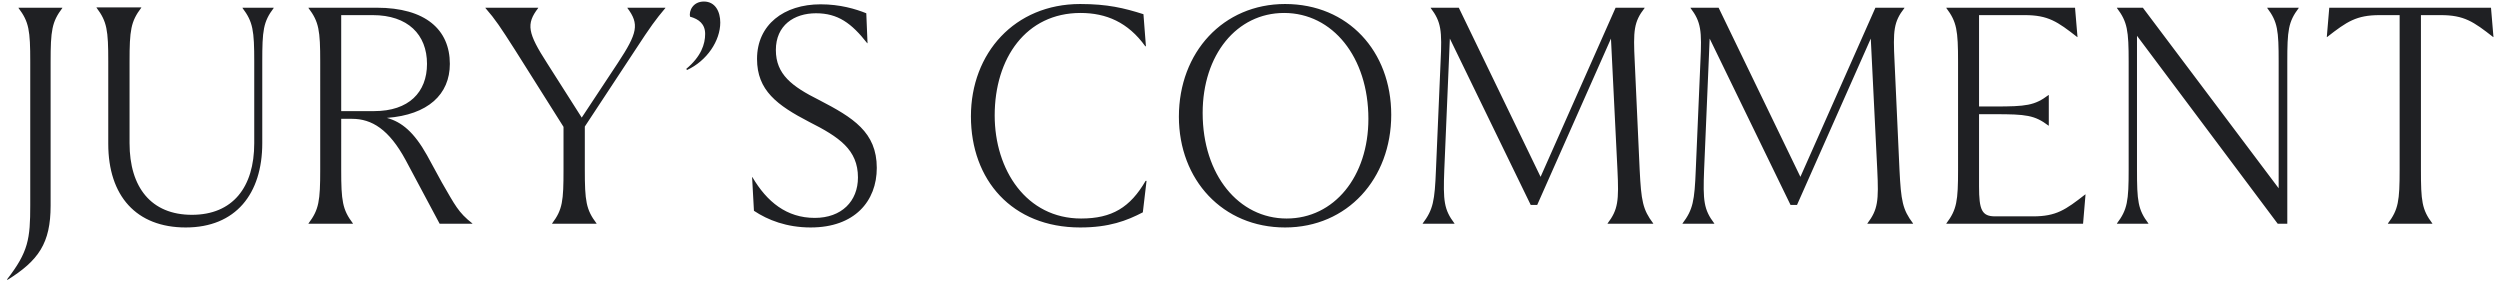 <svg width="324" height="37" viewBox="0 0 324 37" fill="none" xmlns="http://www.w3.org/2000/svg"><path d="M8.08 1v.04C6.72 2.84 6.56 3.96 6.56 8v18.64c0 4.88-1.56 7.12-5.6 9.64l-.04-.08c2.76-3.56 3-5.24 3-9.6V8c0-4.04-.16-5.16-1.52-6.96V1h5.68Zm27.39 0v.04c-1.36 1.8-1.48 2.92-1.48 6.96v10.56c0 6.56-3.44 10.92-9.92 10.92-6.4 0-10.04-4.08-10.04-10.84V7.96c0-4.04-.16-5.16-1.52-6.96V.96h5.8V1c-1.36 1.8-1.52 2.92-1.52 6.96v10.6c0 5.72 2.8 9.28 8.08 9.28s8.08-3.56 8.08-9.28V8c0-4.04-.16-5.16-1.52-6.96V1h4.04Zm10.27 28h-5.76v-.04c1.36-1.8 1.52-2.92 1.52-6.96V8c0-4.04-.16-5.16-1.52-6.96V1h8.84c6.32 0 9.48 2.84 9.48 7.28 0 3.96-2.84 6.6-8.16 7 1.92.52 3.52 1.84 5.2 4.84l1.92 3.52c1.72 2.96 2.12 3.88 3.96 5.32V29h-4.24l-4.4-8.24c-2.16-4-4.4-5.36-6.96-5.36h-1.4V22c0 4.04.16 5.16 1.52 6.96V29ZM44.22 1.96V14.4h4.28c4.48 0 6.84-2.44 6.84-6.12 0-3.8-2.48-6.32-7.04-6.32h-4.08ZM81.312 1h4.92v.04c-1.28 1.52-1.92 2.4-3.88 5.4l-6.56 9.96V22c0 4.04.16 5.16 1.52 6.96V29h-5.76v-.04c1.36-1.8 1.48-2.92 1.48-6.96v-5.56l-6.28-9.96c-1.92-3-2.52-3.92-3.84-5.44V1h6.84v.04c-1.6 2.08-1.36 3.24 1.16 7.16l4.48 7.04 4.68-7.08c2.56-3.88 2.8-5.04 1.24-7.12V1Zm7.715 8.08-.08-.16c1.92-1.6 2.44-3.2 2.44-4.52 0-1.28-.8-1.92-1.96-2.24-.16-.72.36-1.96 1.8-1.96 1.48 0 2.12 1.32 2.12 2.72 0 2.36-1.72 4.96-4.32 6.16Zm16.044 20.4c-3.12 0-5.56-.96-7.36-2.16l-.24-4.36h.04c1.88 3.2 4.44 5.28 8.08 5.28 3.48 0 5.6-2.16 5.6-5.24 0-3.6-2.44-5.24-6.32-7.2-4.16-2.16-6.76-4.08-6.76-8.16 0-4.44 3.48-7.08 8.24-7.08 2.52 0 4.52.6 5.92 1.16l.16 3.88h-.04c-2.04-2.6-3.8-3.88-6.64-3.88s-5.2 1.56-5.2 4.76c0 3.16 2.08 4.72 5.6 6.48 4.4 2.28 7.48 4.16 7.48 8.8 0 4.32-2.88 7.72-8.56 7.72Zm34.92 0c-8.84 0-14.16-6.16-14.16-14.4 0-8.2 5.68-14.56 14.16-14.56 3.52 0 5.68.52 8.2 1.32l.32 4.16h-.08c-2.24-3.12-5.08-4.32-8.4-4.32-7.04 0-11.12 5.84-11.12 13.28 0 7.08 4.12 13.36 11.2 13.36 4 0 6.36-1.44 8.36-4.88h.12l-.48 4.08c-2.08 1.08-4.36 1.96-8.12 1.96Zm26.553 0c-8.08 0-13.76-6.16-13.76-14.36 0-8.36 5.76-14.6 13.76-14.6 8.16 0 13.76 6.12 13.76 14.36 0 8.28-5.68 14.6-13.76 14.6Zm.2-1.16c6.16 0 10.6-5.44 10.6-12.92 0-8-4.64-13.72-10.92-13.72-6.16 0-10.56 5.44-10.56 12.96 0 8.04 4.68 13.68 10.88 13.68ZM188.5 29h-4.12v-.04c1.36-1.8 1.56-2.92 1.72-6.96l.6-14c.2-4.04.08-5.16-1.28-6.96V1h3.64l10.6 21.92L209.381 1h3.76v.04c-1.4 1.8-1.48 2.92-1.28 6.96l.64 14c.2 4.04.4 5.16 1.76 6.96V29h-5.92v-.04c1.36-1.8 1.48-2.92 1.28-6.96l-.84-17-9.56 21.56h-.84L187.901 5l-.72 17c-.16 4.04-.04 5.16 1.32 6.96V29Zm33.672 0h-4.12v-.04c1.36-1.8 1.56-2.92 1.72-6.96l.6-14c.2-4.04.08-5.16-1.28-6.96V1h3.64l10.6 21.92L243.053 1h3.76v.04c-1.4 1.8-1.48 2.92-1.28 6.96l.64 14c.2 4.04.4 5.16 1.76 6.96V29h-5.92v-.04c1.36-1.8 1.48-2.92 1.28-6.96l-.84-17-9.56 21.56h-.84L221.573 5l-.72 17c-.16 4.04-.04 5.16 1.32 6.96V29Zm48.072-3.8h.04l-.32 3.8h-17.72v-.04c1.36-1.8 1.52-2.92 1.52-6.96V8c0-4.04-.16-5.16-1.52-6.96V1h16.68l.32 3.8h-.04c-2.56-2-3.76-2.84-6.8-2.84h-5.92V13.8h2.04c4.04 0 5.16-.12 6.96-1.48h.04v3.96h-.04c-1.8-1.36-2.92-1.48-6.96-1.48h-2.04v9.36c0 3.04.36 3.88 2.08 3.88h4.92c3 0 4.2-.84 6.76-2.84ZM297.914 1v.04c-1.36 1.8-1.48 2.92-1.48 6.96v21h-1.24l-18.24-24.36V22c0 4.04.12 5.16 1.48 6.96V29h-4.08v-.04c1.36-1.8 1.52-2.92 1.52-6.96V8c0-4.04-.16-5.16-1.52-6.96V1h3.36l17.6 23.4V8c0-4.04-.12-5.16-1.48-6.96V1h4.08Zm24.919 0 .32 3.8h-.04c-2.56-2-3.76-2.84-6.8-2.84h-2.56V22c0 4.04.12 5.16 1.48 6.96V29h-5.76v-.04c1.36-1.8 1.52-2.92 1.52-6.96V1.96h-2.6c-3 0-4.24.84-6.8 2.84h-.04l.32-3.8h20.96Z" fill="#1F2023"/></svg>